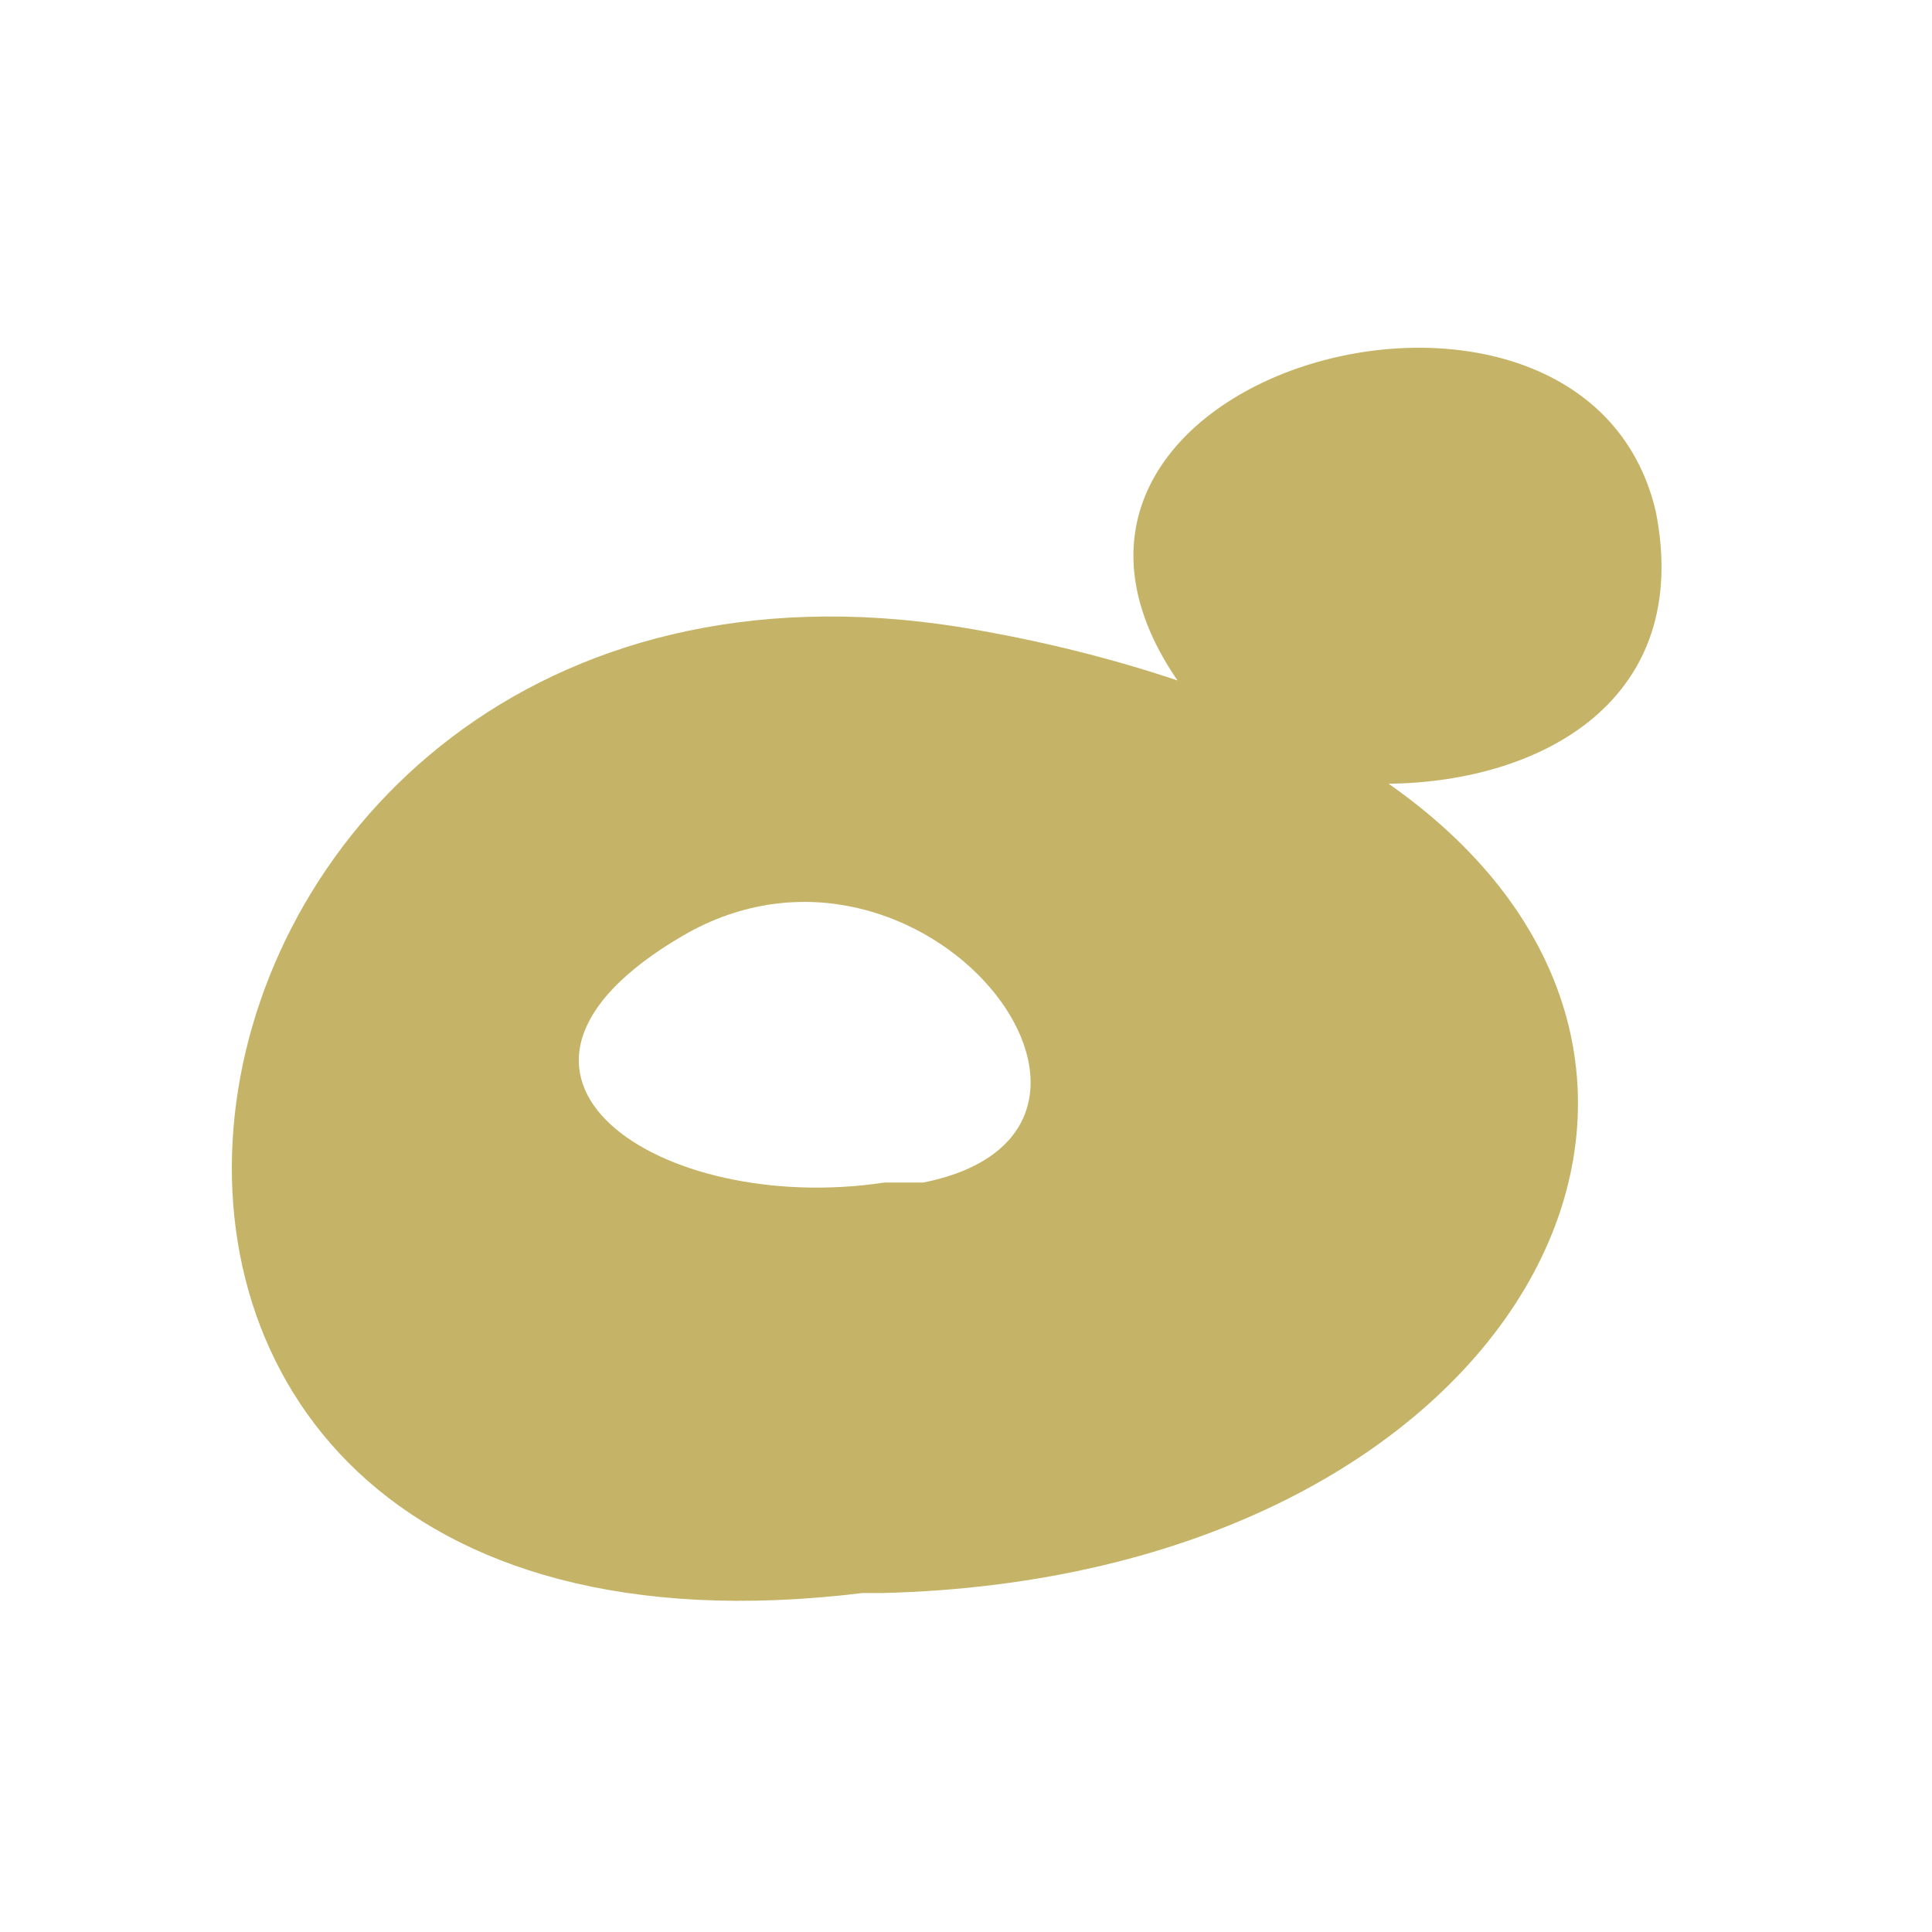 <svg width="50" height="50" viewBox="0 0 50 50" fill="none" xmlns="http://www.w3.org/2000/svg">
<path d="M42.85 13.229C40.967 5.255 24.988 9.604 30.473 17.61C28.796 17.048 26.935 16.572 24.826 16.226C2.798 12.731 -2.211 44.225 22.316 41.228H22.824C39.269 40.828 46.377 27.596 35.937 20.283C39.896 20.239 43.823 18.119 42.85 13.229ZM23.895 30.604H22.889C17.09 31.48 11.508 27.823 17.663 24.221C23.873 20.596 30.581 29.262 23.895 30.604Z" fill="#C5B467"/>
</svg>
